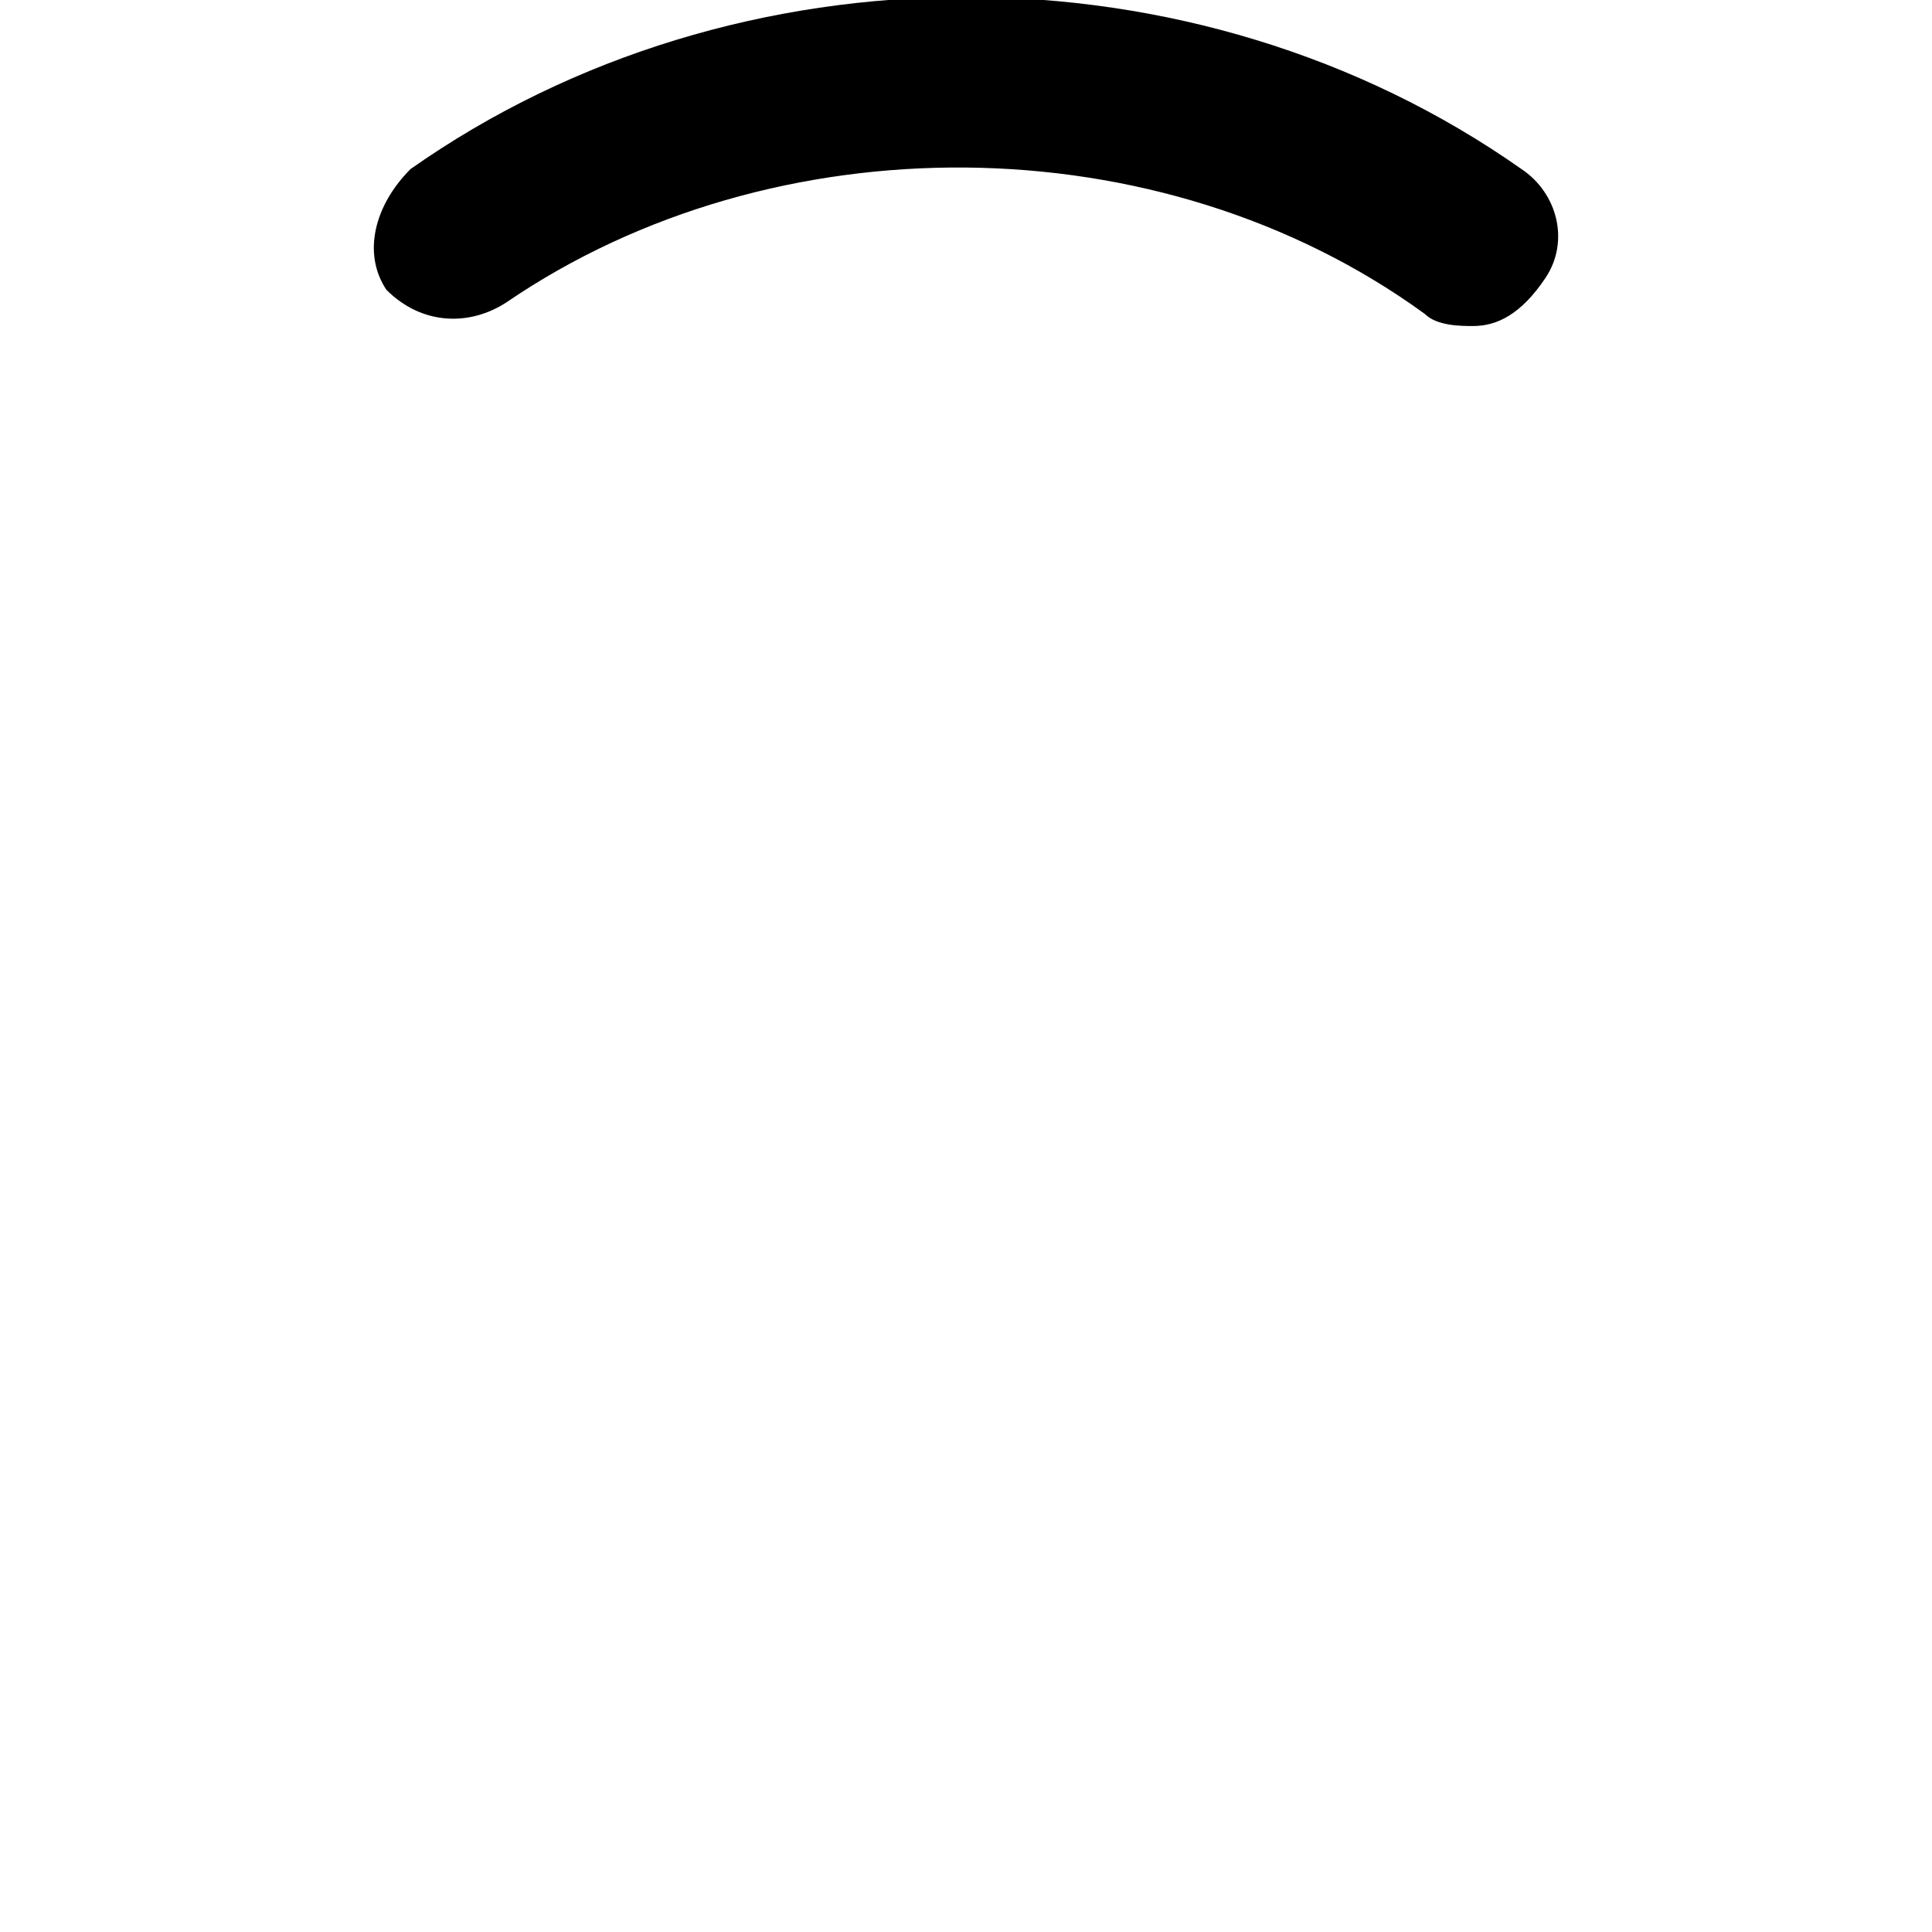 <svg xmlns="http://www.w3.org/2000/svg" viewBox="0 0 16 16">
  <path d="M12.2,2.7c-0.1,0-0.3,0-0.4-0.1C9.6,1,6.4,1,4.2,2.5C3.9,2.7,3.5,2.7,3.2,2.4C3,2.1,3.1,1.7,3.4,1.4c2.7-1.9,6.5-1.9,9.2,0c0.3,0.2,0.4,0.6,0.2,0.9C12.6,2.6,12.4,2.7,12.2,2.7z"/>
</svg>
